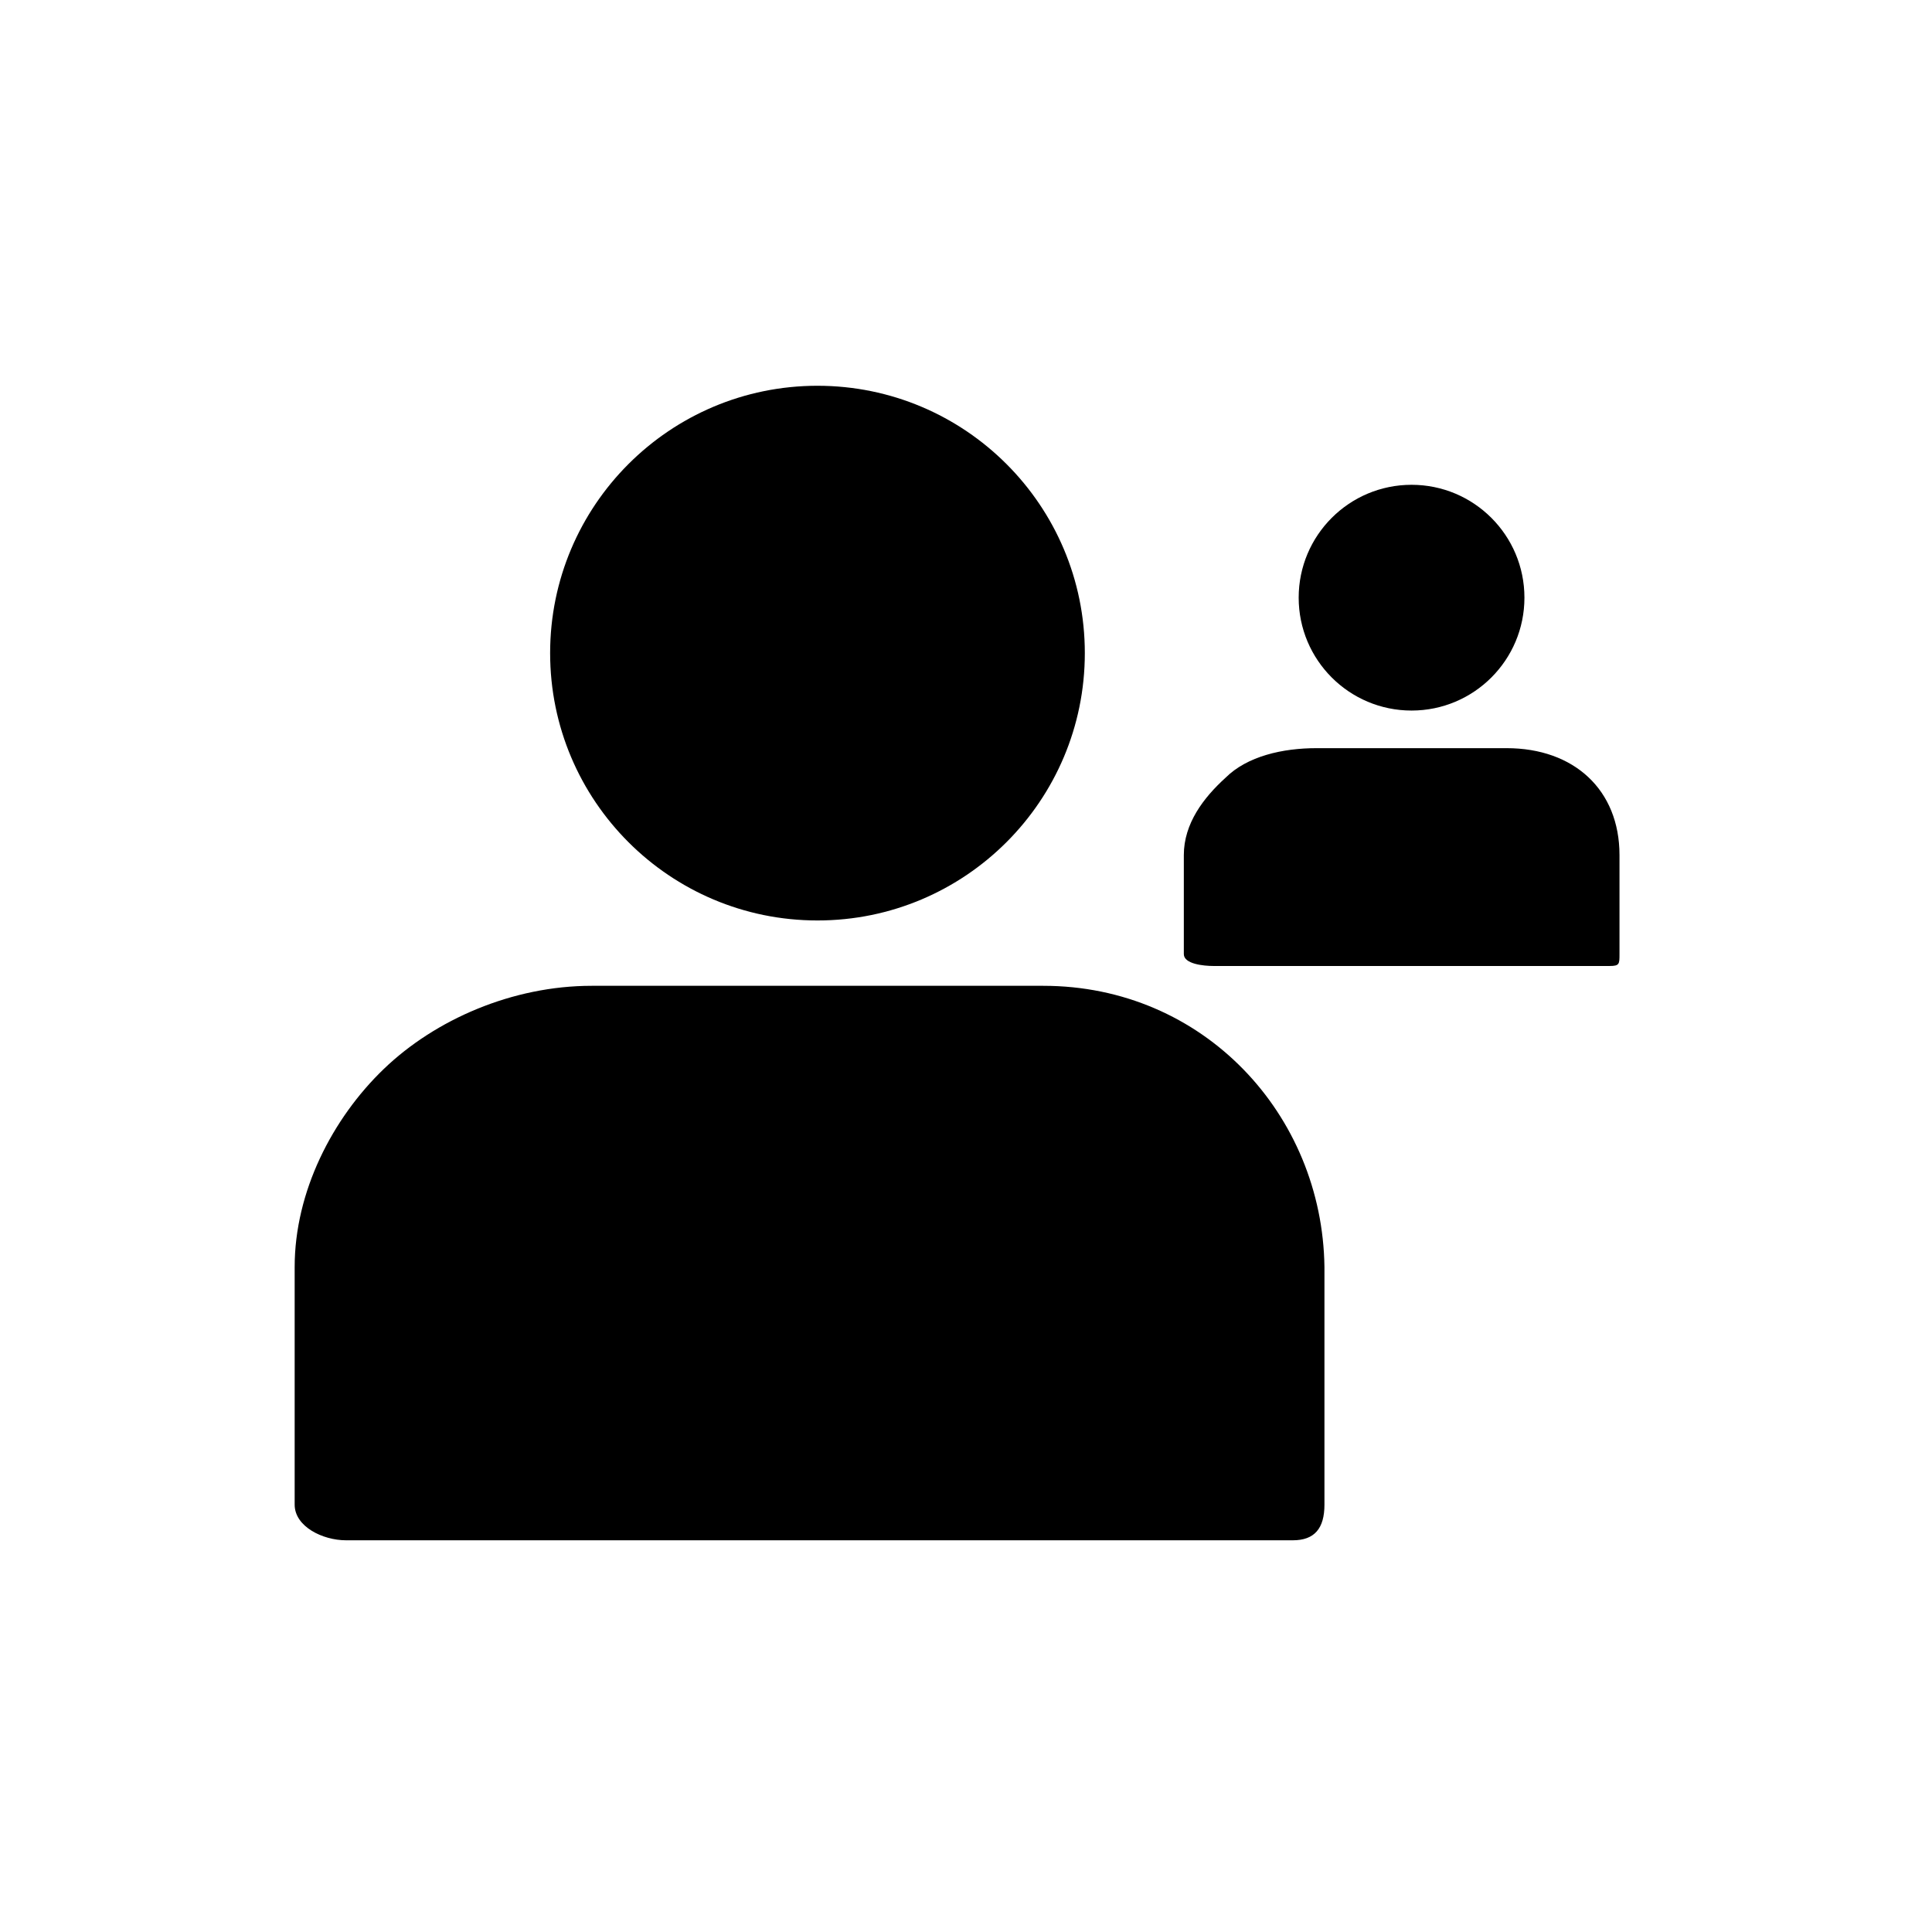 <?xml version="1.0" encoding="UTF-8"?>
<!-- The Best Svg Icon site in the world: iconSvg.co, Visit us! https://iconsvg.co -->
<svg fill="#000000" width="800px" height="800px" version="1.1" viewBox="144 144 512 512" xmlns="http://www.w3.org/2000/svg">
 <g>
  <path d="m431.49 317.08c0 39.129-31.723 70.852-70.852 70.852-39.125 0-70.848-31.723-70.848-70.852 0-39.125 31.723-70.848 70.848-70.848 39.129 0 70.852 31.723 70.852 70.848"/>
  <path d="m420.46 405.25h-119.65c-20.992 0-41.461 8.922-55.105 22.043-13.645 13.121-23.617 32.539-23.617 52.48v62.977c0 5.773 7.348 9.445 13.645 9.445h250.86c5.773 0 8.398-3.148 8.398-9.445v-62.977c-0.527-40.41-32.012-74.523-74.523-74.523z"/>
  <path d="m547.99 302.39c0 16.52-13.391 29.914-29.914 29.914-16.52 0-29.914-13.395-29.914-29.914 0-16.523 13.395-29.914 29.914-29.914 16.523 0 29.914 13.391 29.914 29.914"/>
  <path d="m543.27 342.27h-50.383c-8.922 0-18.367 2.098-24.141 7.871-5.769 5.25-11.02 12.07-11.02 20.469v26.238c0 2.625 5.246 3.148 7.871 3.148h104.96c2.625 0 2.625-0.523 2.625-3.148v-26.238c0-17.316-12.07-28.34-29.914-28.34z"/>
 </g>
</svg>